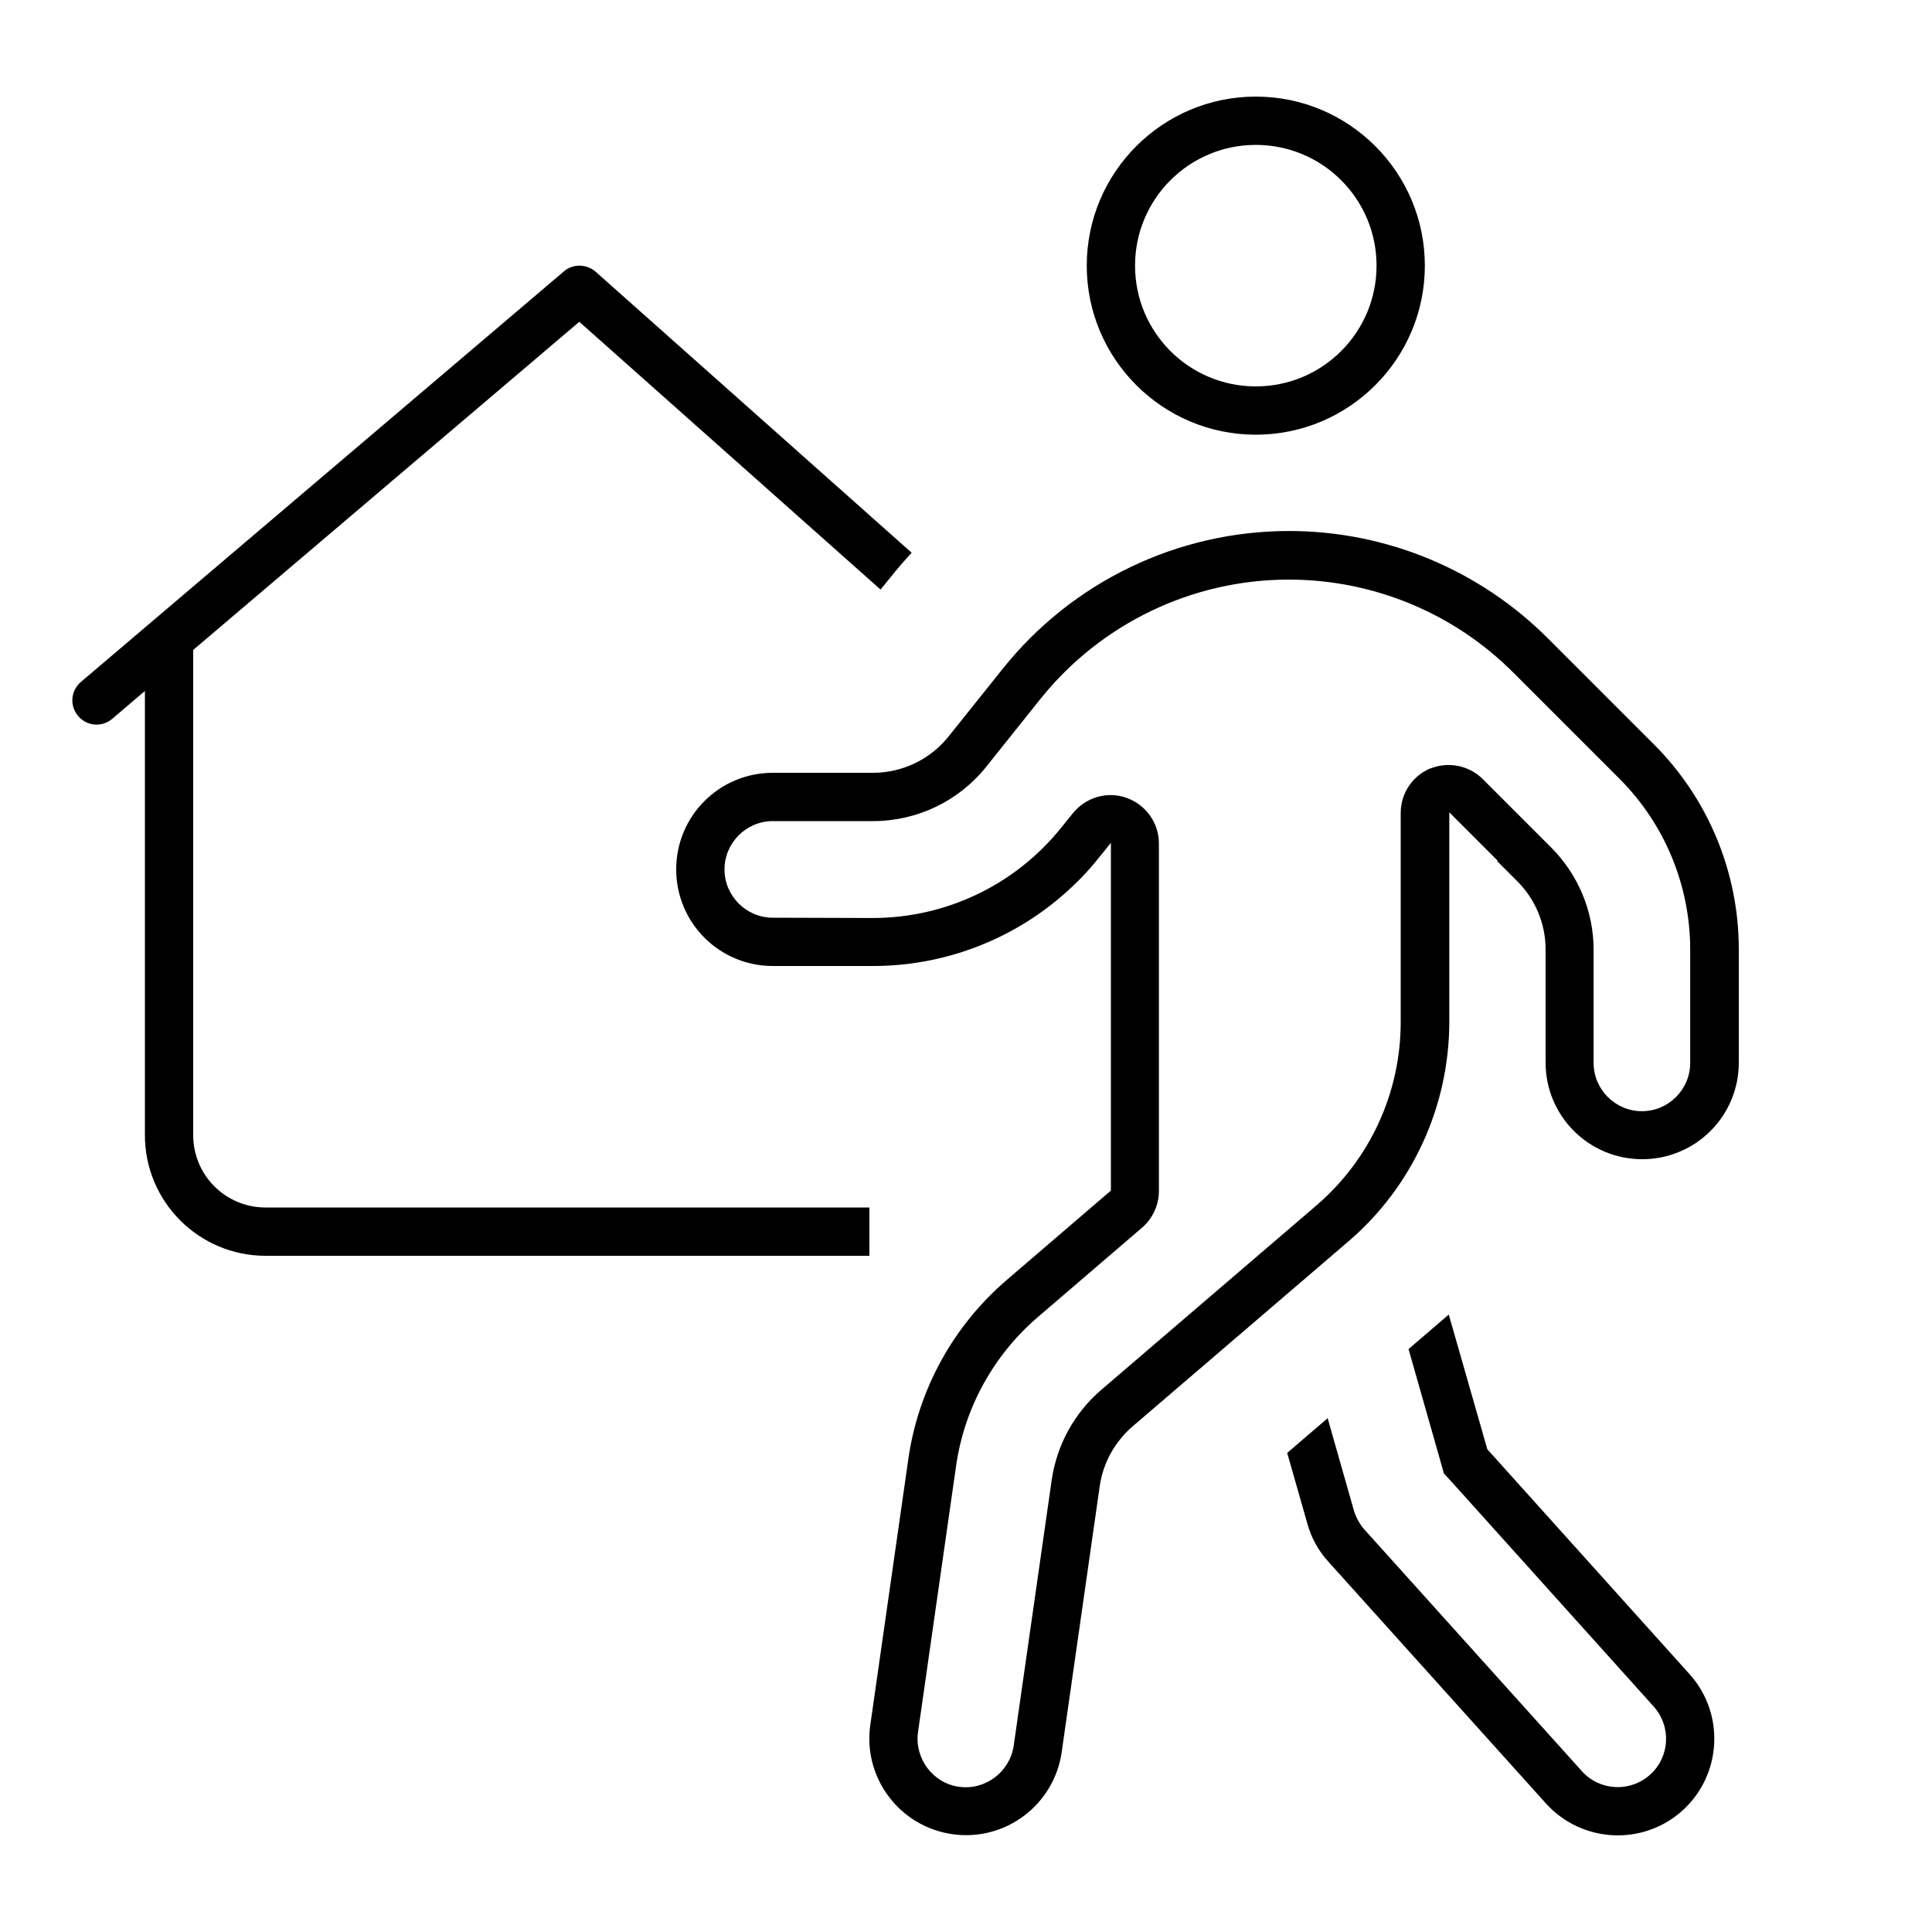 <svg xmlns="http://www.w3.org/2000/svg" viewBox="0 0 640 640"><!--! Font Awesome Pro 7.1.0 by @fontawesome - https://fontawesome.com License - https://fontawesome.com/license (Commercial License) Copyright 2025 Fonticons, Inc. --><path fill="currentColor" d="M473.9 254.5C467.9 257 464 262.8 464 269.3L464 338.6C464 362 453.8 384.1 436.1 399.3L364.7 460.5C355.9 468.1 350.1 478.6 348.4 490.2L335.8 578.3C334.5 587 326.4 593.1 317.7 591.9C309 590.7 302.9 582.5 304.1 573.8L316.7 485.7C319.4 466.5 329.1 448.9 343.8 436.3L378.3 406.7C381.8 403.7 383.9 399.2 383.9 394.6L383.9 279.4C383.9 272.6 379.6 266.6 373.2 264.3C366.8 262 359.7 264.1 355.4 269.4L351.6 274.1C336.4 293.1 313.4 304.1 289.1 304.1L256 304C247.2 304 240 296.8 240 288C240 279.2 247.2 272 256 272L289.2 272C303.8 272 317.6 265.4 326.7 254L344.6 231.6C364.6 206.6 394.9 192 426.9 192C454.9 192 481.7 203.1 501.4 222.9L536.5 258C551.5 273 559.9 293.4 559.9 314.6L559.9 352.1C559.9 360.9 552.7 368.1 543.9 368.1C535.1 368.1 527.9 360.9 527.9 352.1L527.9 314.6C527.9 301.9 522.8 289.7 513.8 280.7L491.2 258.1C486.6 253.5 479.7 252.2 473.8 254.6zM416 48C438.1 48 456 65.9 456 88C456 110.1 438.1 128 416 128C393.9 128 376 110.1 376 88C376 65.9 393.9 48 416 48zM496 285.3L502.6 291.9C508.6 297.9 512 306 512 314.5L512 352C512 369.7 526.3 384 544 384C561.7 384 576 369.7 576 352L576 314.5C576 289 565.9 264.6 547.9 246.6L512.8 211.5C490 188.7 459.2 175.9 427 175.9C390.1 175.9 355.2 192.7 332.2 221.5L314.2 244C308.1 251.6 298.9 256 289.2 256L256 256C238.3 256 224 270.3 224 288C224 305.7 238.3 320 256 320L289.2 320C312.4 320 334.7 311.6 352 296.6C356.4 292.8 360.5 288.6 364.2 283.9L368 279.2L368 394.4L333.5 424C315.8 439.2 304.2 460.2 300.9 483.3L288.3 571.4C285.8 588.9 298 605.1 315.5 607.6C333 610.1 349.2 597.9 351.7 580.4L364.3 492.3C365.4 484.6 369.3 477.6 375.2 472.5L446.6 411.3C467.9 393.1 480.1 366.4 480.1 338.4L480.1 269.1L496.1 285.1zM360 88C360 118.9 385.1 144 416 144C446.9 144 472 118.9 472 88C472 57.1 446.9 32 416 32C385.1 32 360 57.1 360 88zM480 435.4L466.6 446.9L477.3 484.5L478.3 488.1L480.8 490.8L547.8 565.3C553.7 571.9 553.2 582 546.6 587.9C540 593.8 529.9 593.3 524 586.7L452 506.7C450.4 504.9 449.2 502.7 448.5 500.4L439.8 469.8L426.4 481.3L433.1 504.8C434.4 509.5 436.8 513.8 440.1 517.4L512.1 597.4C523.9 610.5 544.2 611.6 557.3 599.8C570.4 588 571.5 567.7 559.7 554.6L492.7 480.1L479.9 435.4zM197.3 90C194.3 87.4 189.8 87.3 186.8 89.9L26.8 225.9C23.4 228.8 23 233.8 25.9 237.2C28.8 240.6 33.8 241 37.2 238.1L48 228.9L48 376C48 398.1 65.9 416 88 416L288 416L288 400L88 400C74.7 400 64 389.3 64 376L64 215.3L191.9 106.6L291.7 195.3L294.7 191.6C297 188.7 299.5 185.8 302 183.1L197.3 90z"/></svg>